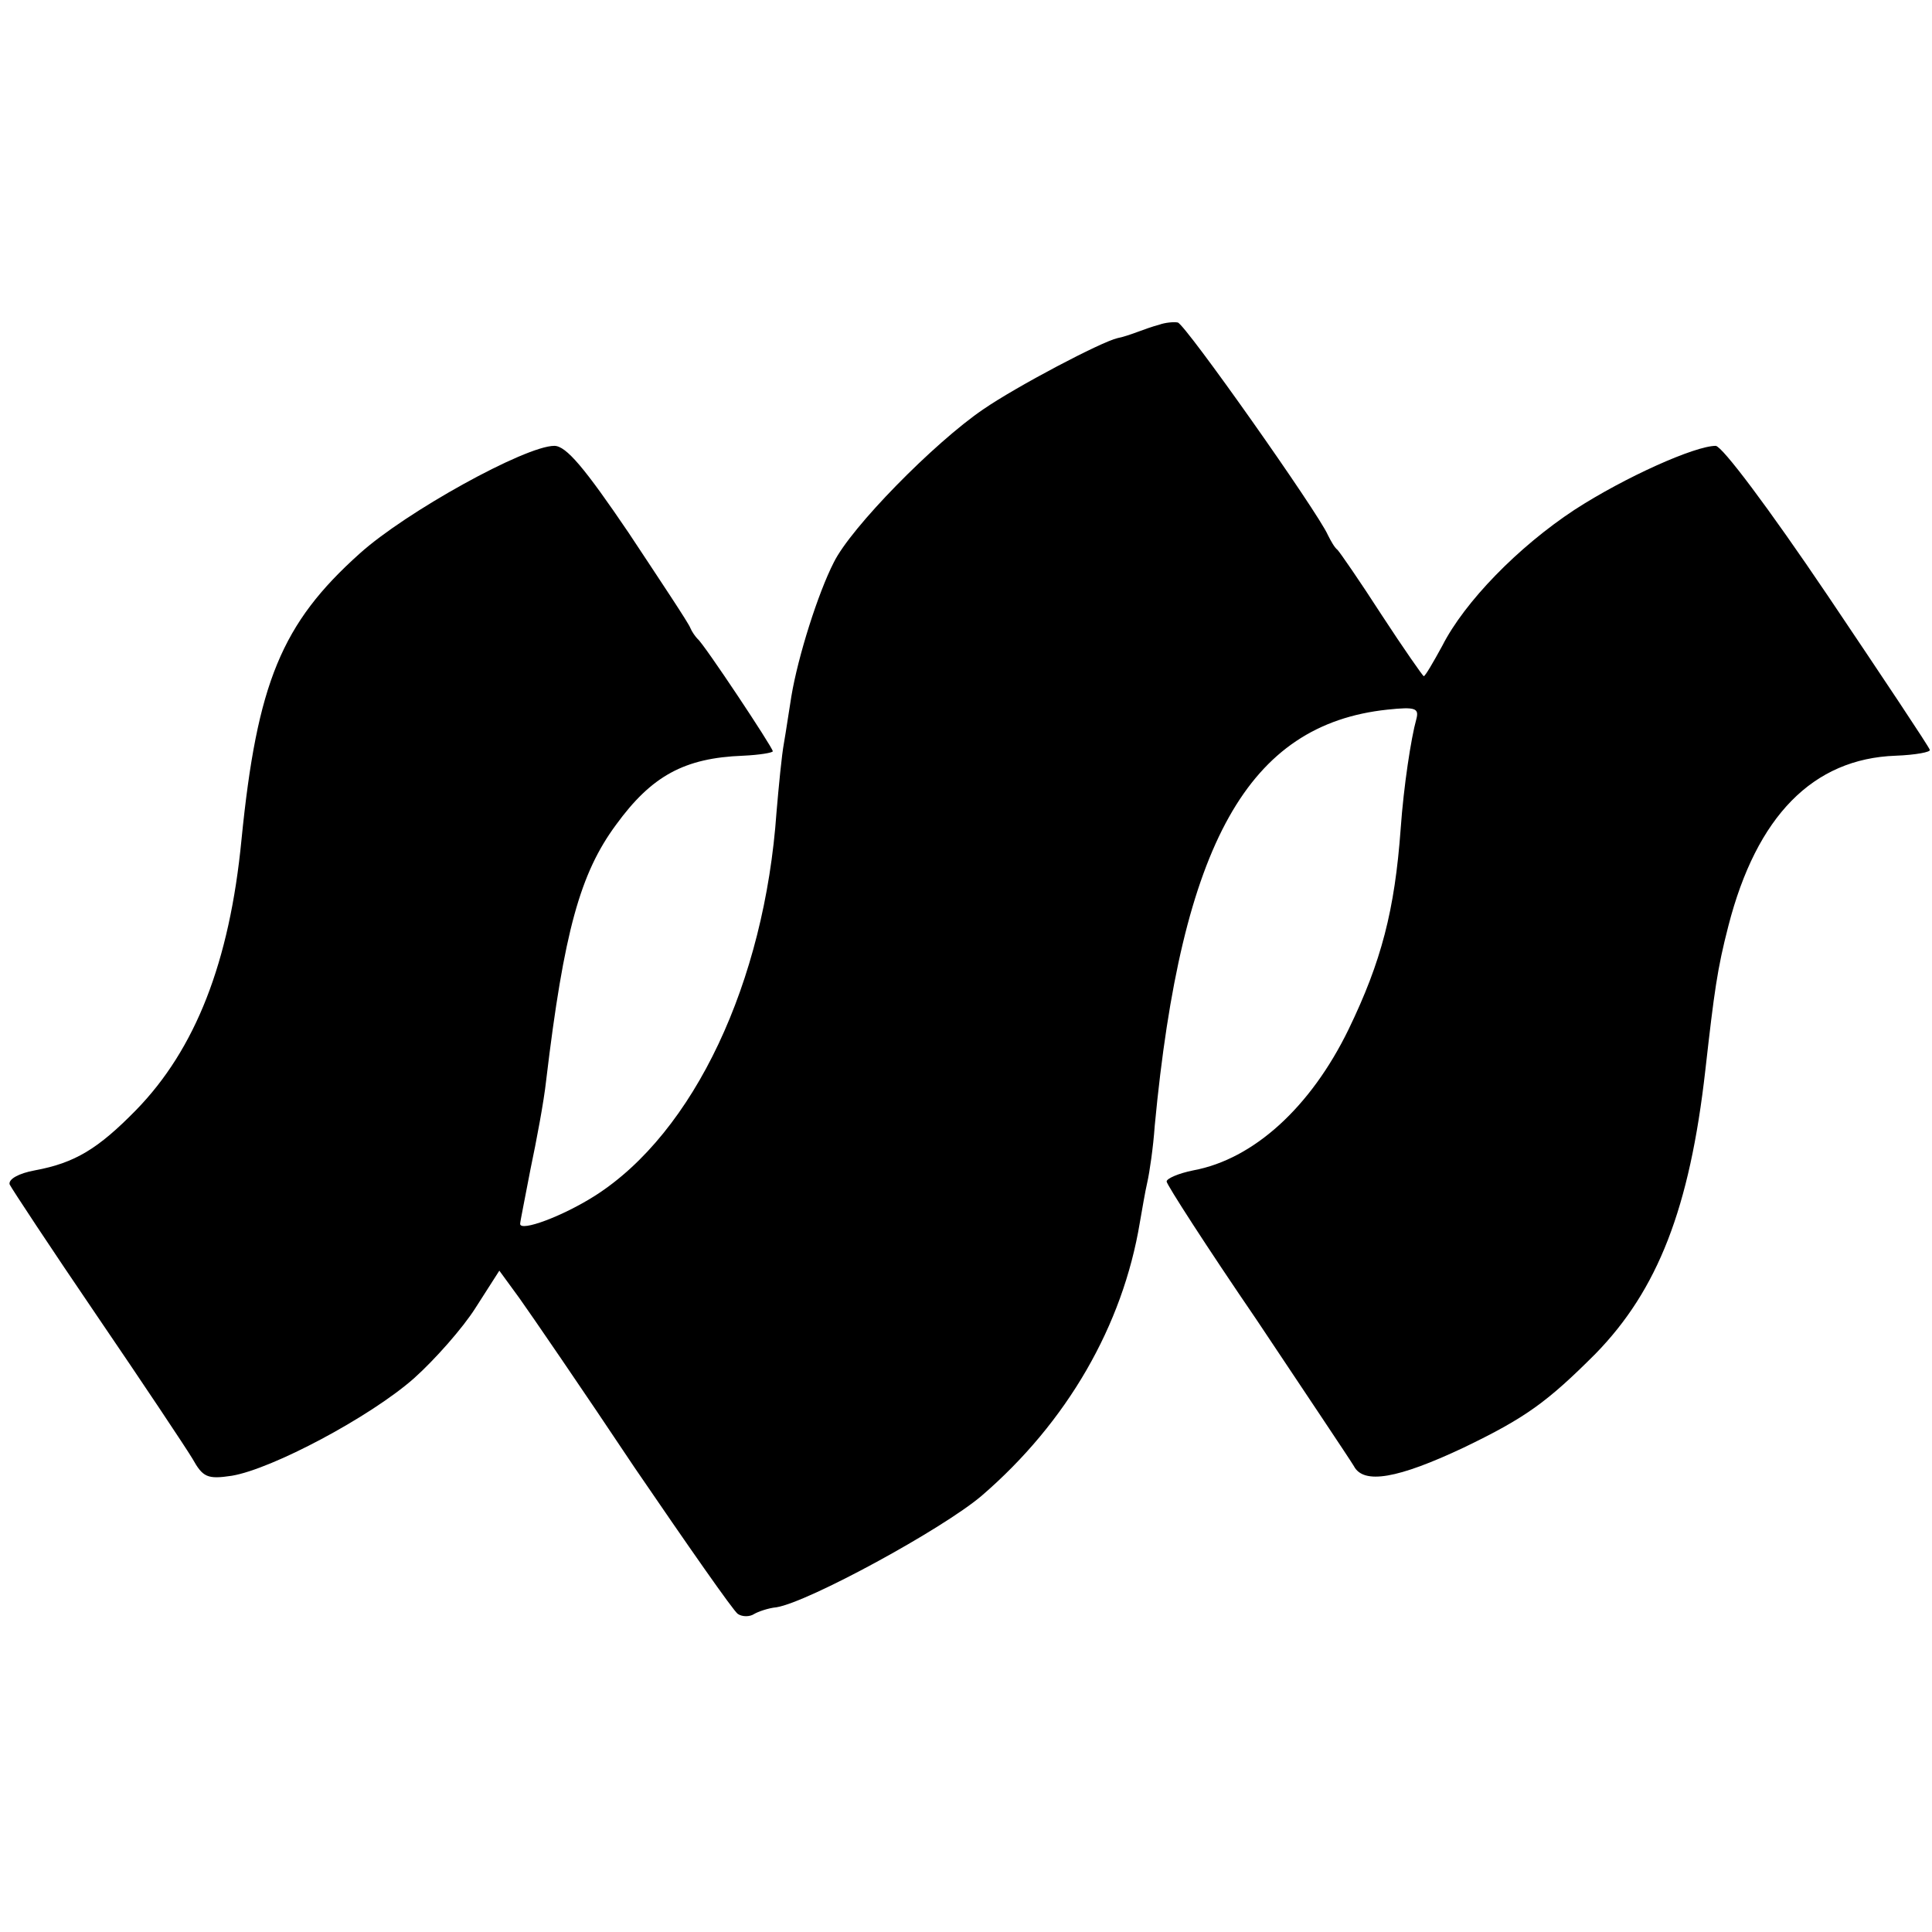 <?xml version="1.0" standalone="no"?>
<!DOCTYPE svg PUBLIC "-//W3C//DTD SVG 20010904//EN"
 "http://www.w3.org/TR/2001/REC-SVG-20010904/DTD/svg10.dtd">
<svg version="1.0" xmlns="http://www.w3.org/2000/svg"
 width="260pt" height="260pt" viewBox="0 0 260 260"
 preserveAspectRatio="xMidYMid meet">
<g transform="translate(0,260) scale(0.1,-0.1)"
fill="#000000" stroke="none">
<path d="M1560 2163 c-8 -2 -22 -7 -30 -10 -8 -3 -20 -7 -26 -8 -22 -5 -136
-65 -181 -96 -66 -45 -178 -159 -201 -206 -21 -41 -48 -126 -57 -180 -3 -18
-7 -46 -10 -63 -3 -16 -7 -58 -10 -93 -16 -229 -111 -431 -244 -516 -44 -28
-101 -49 -101 -38 0 3 7 37 14 74 8 38 18 91 21 119 24 201 46 279 94 344 48
66 92 90 171 93 22 1 40 4 40 6 0 5 -93 145 -101 151 -3 3 -8 10 -10 15 -2 6
-40 63 -83 128 -59 87 -84 117 -100 117 -39 0 -200 -89 -262 -145 -105 -94
-138 -174 -159 -385 -16 -165 -62 -282 -142 -364 -51 -52 -82 -71 -136 -81
-22 -4 -36 -12 -34 -19 3 -6 55 -85 117 -176 62 -91 120 -178 129 -193 14 -25
20 -28 53 -23 54 9 186 79 245 131 28 25 66 68 83 95 l32 50 27 -37 c15 -21
85 -123 155 -228 71 -104 133 -193 139 -197 6 -4 16 -4 22 0 5 3 19 8 30 9 43
7 223 105 276 150 115 99 190 229 213 368 3 17 7 41 10 54 3 13 8 47 10 76 36
381 126 540 313 560 38 4 43 2 39 -13 -7 -25 -17 -90 -21 -147 -8 -110 -26
-179 -70 -270 -51 -105 -128 -175 -209 -190 -20 -4 -36 -11 -36 -15 0 -4 54
-88 121 -186 66 -99 125 -187 131 -197 13 -25 59 -17 148 25 83 40 112 61 177
126 84 86 127 196 148 382 12 106 16 136 31 194 38 148 114 225 225 229 27 1
48 5 46 8 -1 4 -63 97 -137 207 -81 120 -142 201 -151 202 -28 0 -122 -42
-190 -86 -76 -50 -148 -124 -178 -183 -12 -22 -23 -41 -25 -41 -1 0 -27 37
-57 83 -29 45 -56 84 -59 87 -4 3 -9 12 -13 20 -13 30 -192 284 -202 286 -5 1
-17 0 -25 -3z"/>
</g>
</svg>
